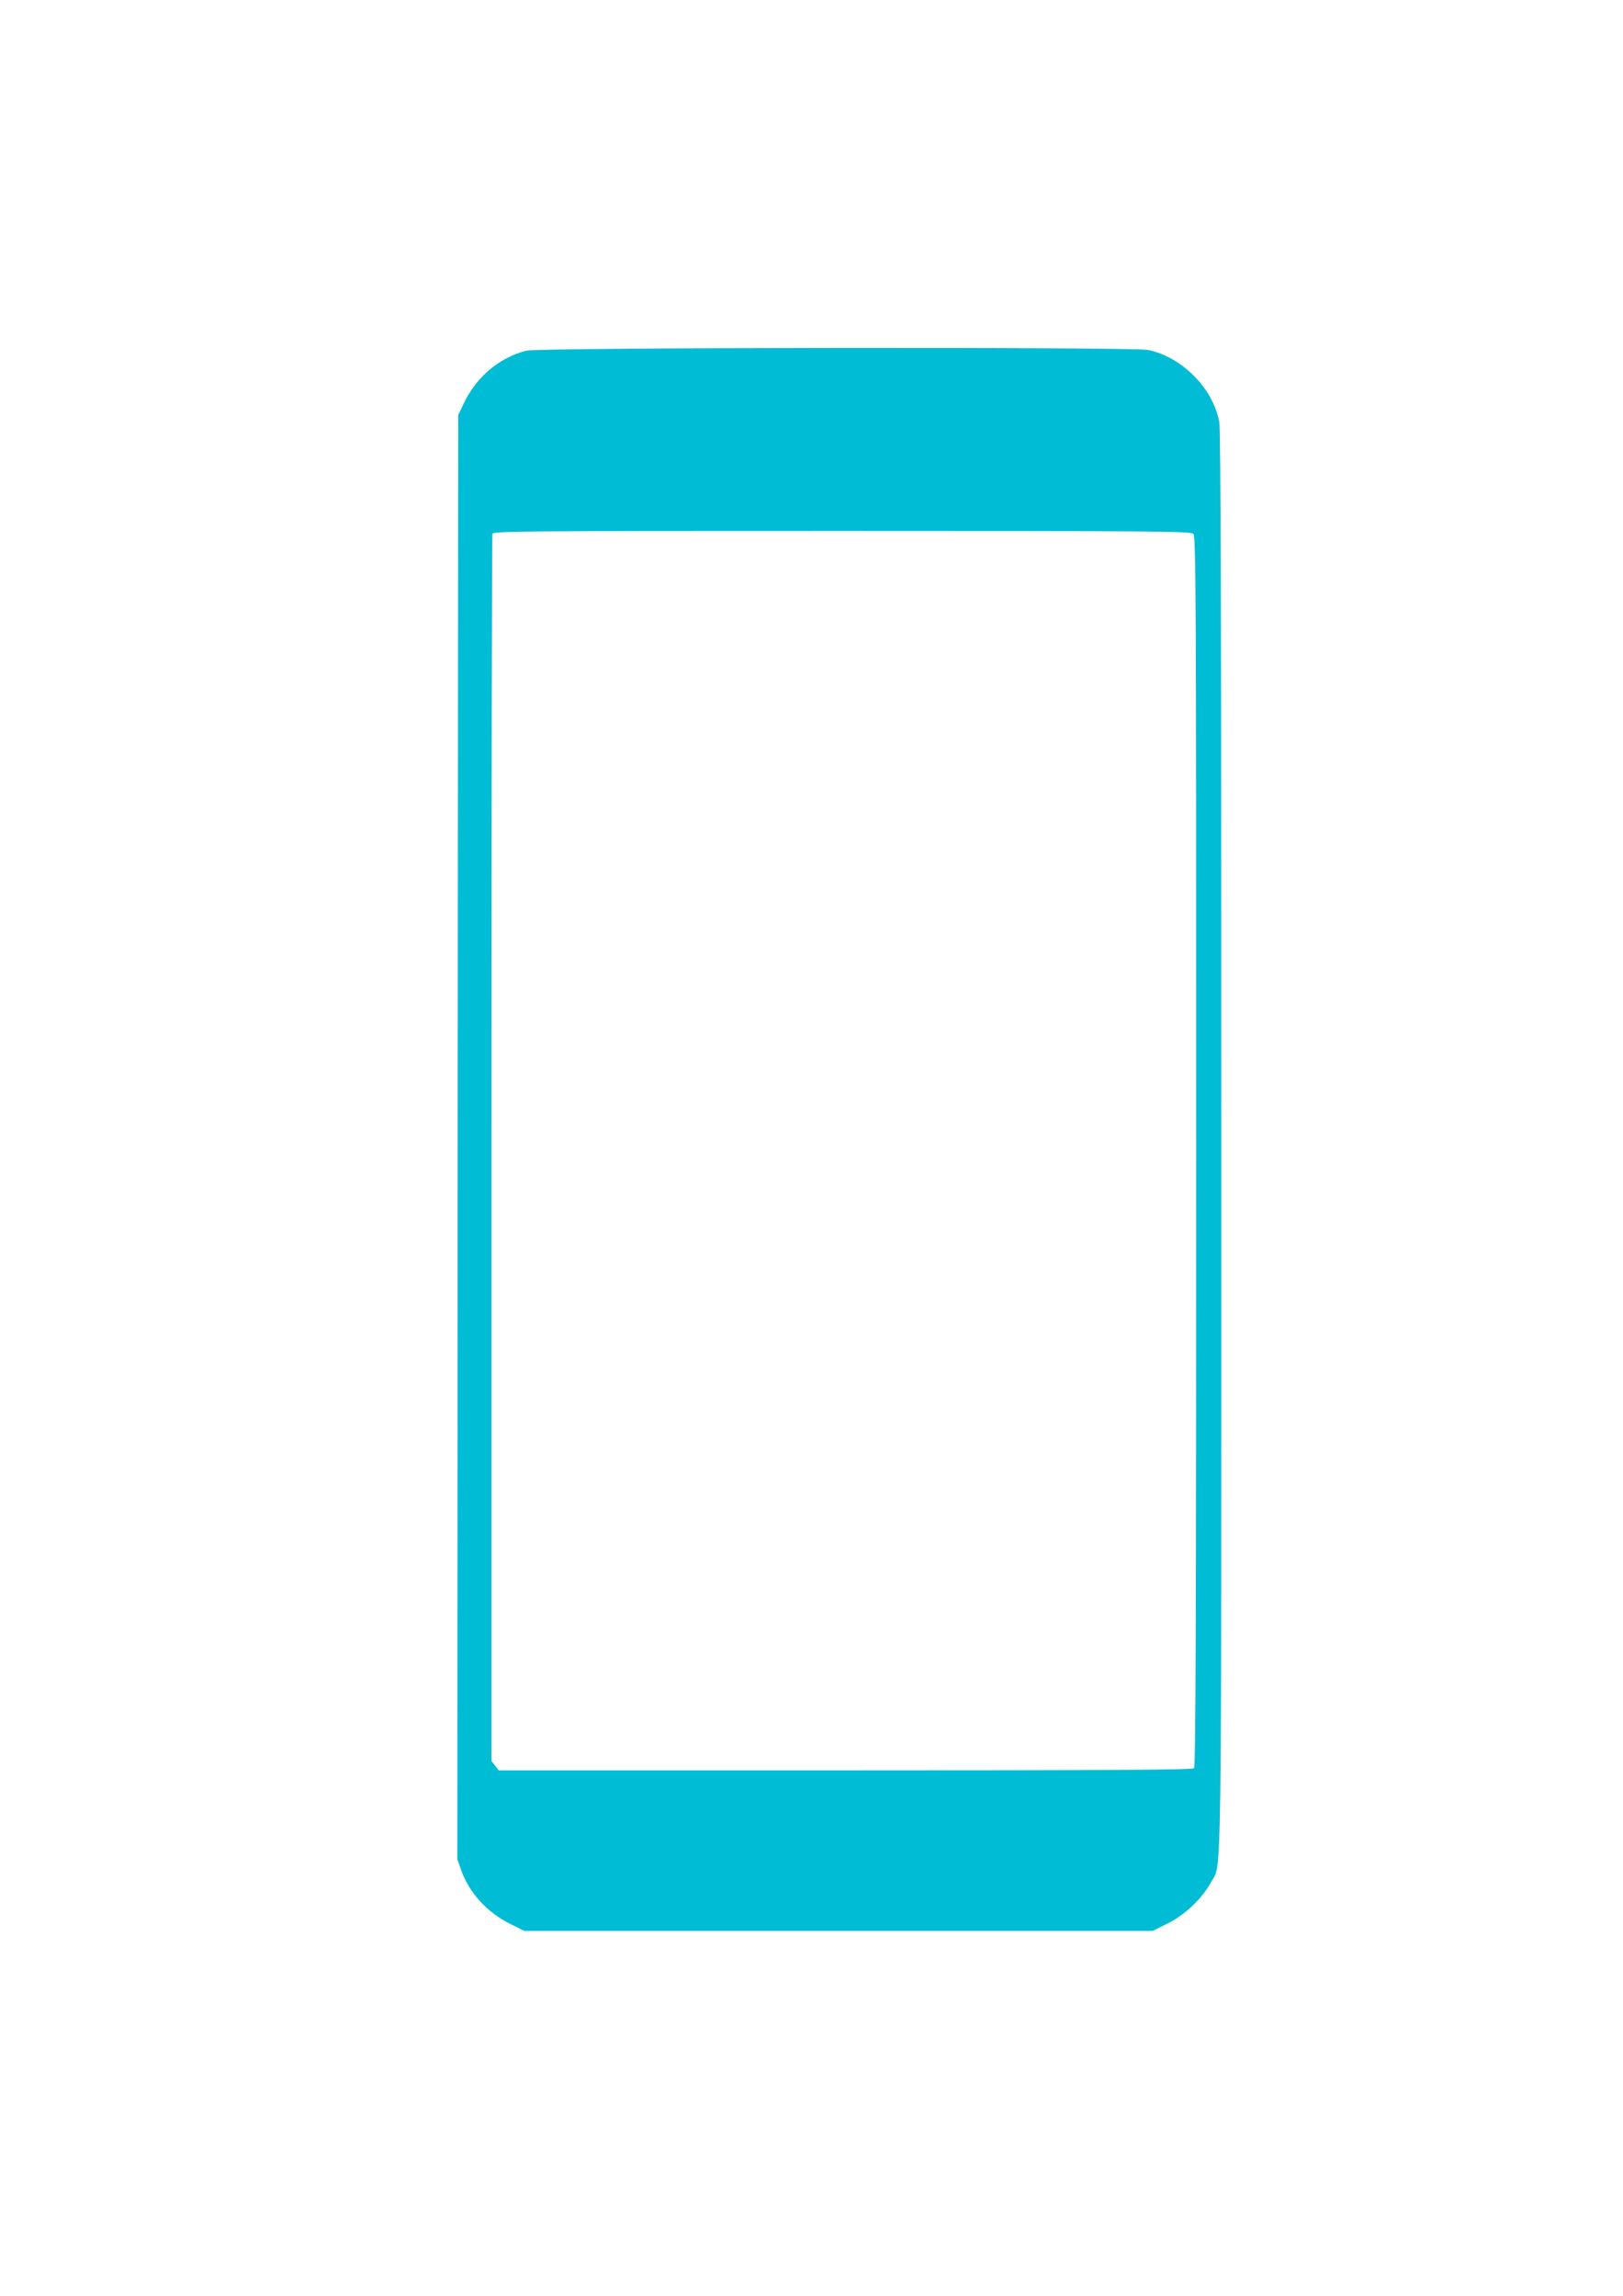 <?xml version="1.0" standalone="no"?>
<!DOCTYPE svg PUBLIC "-//W3C//DTD SVG 20010904//EN"
 "http://www.w3.org/TR/2001/REC-SVG-20010904/DTD/svg10.dtd">
<svg version="1.0" xmlns="http://www.w3.org/2000/svg"
 width="905pt" height="1280pt" viewBox="0 0 905 1280"
 preserveAspectRatio="xMidYMid meet">
<g transform="translate(0,1280) scale(0.1,-0.1)"
fill="#00bcd4" stroke="none">
<path d="M2935 10845 c-153 -39 -281 -148 -352 -300 l-28 -60 -3 -4025 -2
-4025 21 -60 c46 -129 145 -237 276 -302 l77 -38 1751 0 1752 0 85 42 c96 48
192 139 241 230 61 113 57 -174 57 4134 0 2783 -3 3963 -11 4005 -34 188 -207
363 -397 403 -82 17 -3400 14 -3467 -4z m3719 -1021 c15 -14 16 -340 16 -3443
0 -2652 -3 -3430 -12 -3439 -9 -9 -455 -12 -1944 -12 l-1933 0 -20 26 -21 27
0 3413 c0 1877 3 3419 6 3428 6 15 187 16 1949 16 1754 0 1945 -2 1959 -16z"/>
</g>
</svg>
